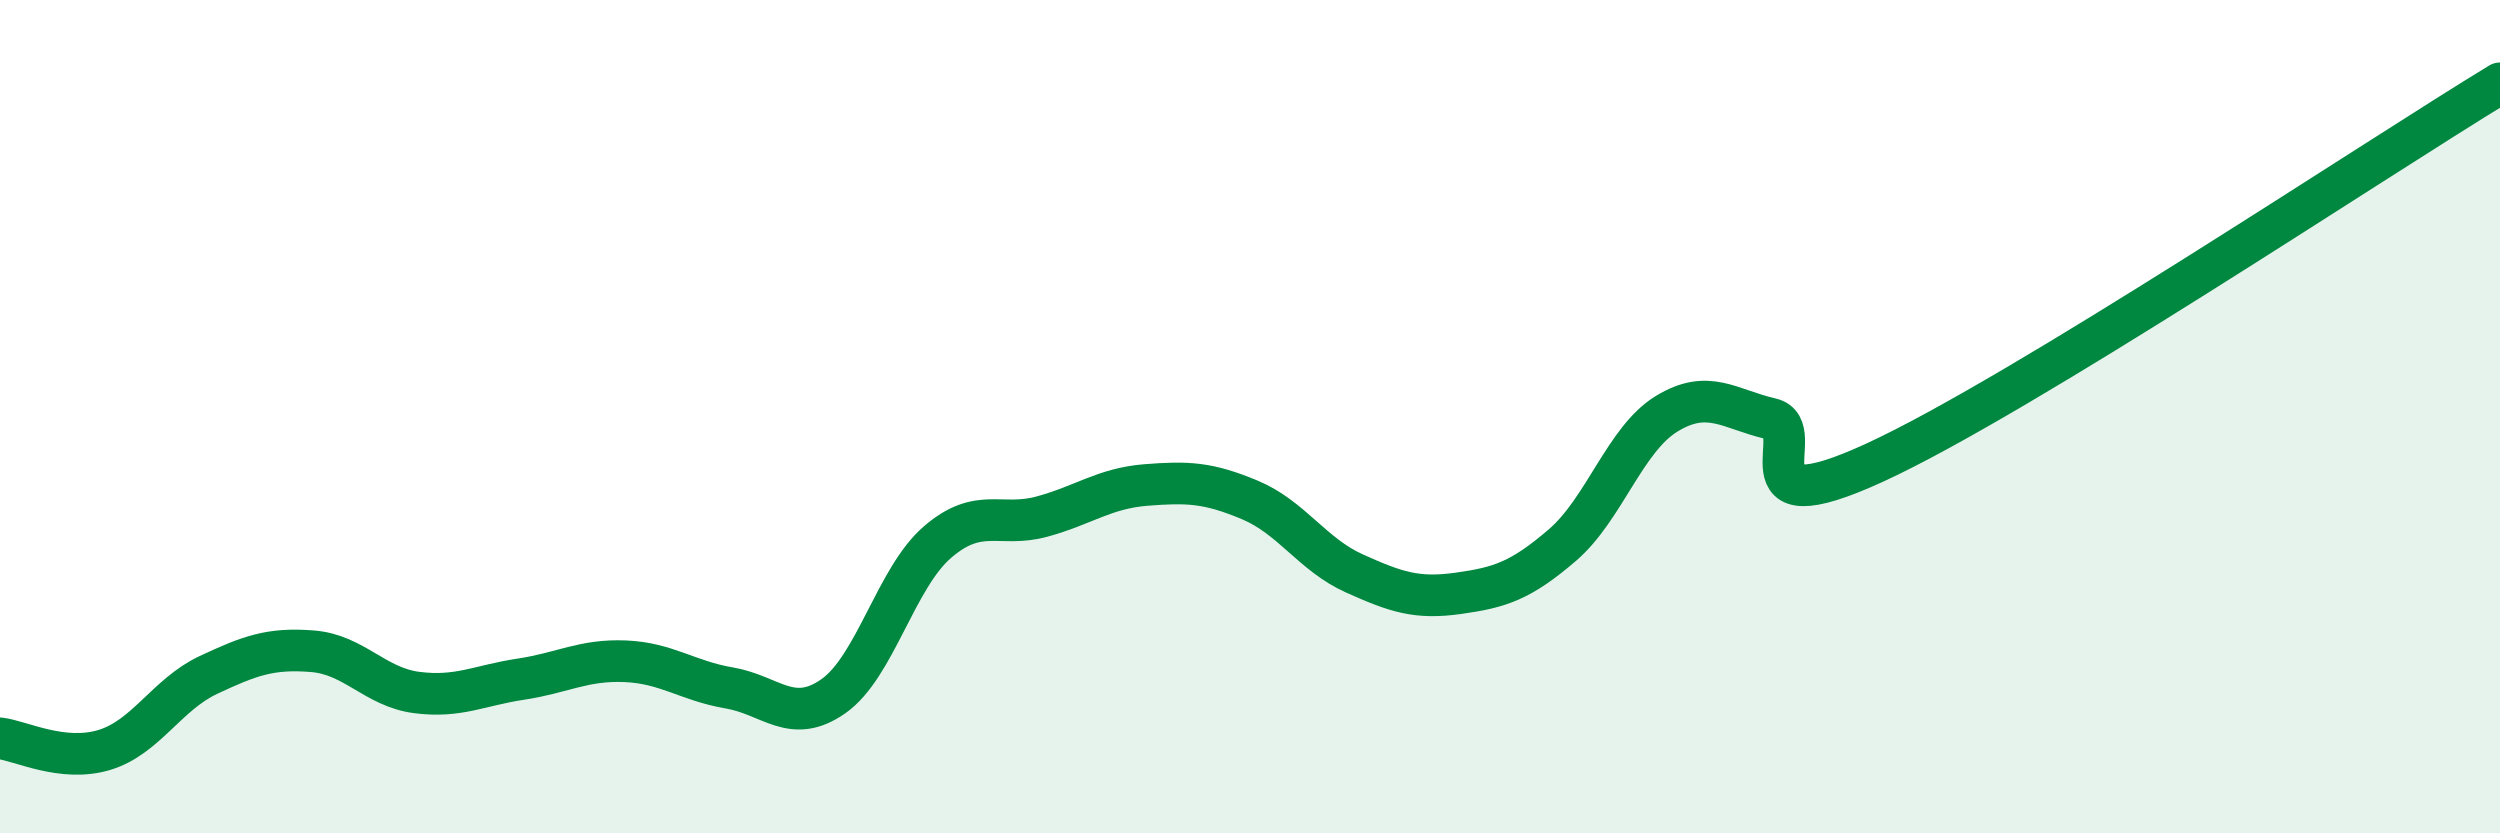 
    <svg width="60" height="20" viewBox="0 0 60 20" xmlns="http://www.w3.org/2000/svg">
      <path
        d="M 0,17.72 C 0.5,17.78 1.5,18.3 2.5,18 C 3.5,17.7 4,16.67 5,16.2 C 6,15.73 6.5,15.55 7.5,15.63 C 8.5,15.71 9,16.49 10,16.62 C 11,16.75 11.5,16.45 12.5,16.3 C 13.5,16.15 14,15.83 15,15.87 C 16,15.91 16.5,16.34 17.5,16.51 C 18.5,16.68 19,17.41 20,16.71 C 21,16.01 21.5,13.87 22.5,13.01 C 23.5,12.15 24,12.67 25,12.4 C 26,12.13 26.5,11.72 27.5,11.64 C 28.5,11.56 29,11.58 30,12 C 31,12.42 31.5,13.31 32.5,13.76 C 33.5,14.21 34,14.38 35,14.24 C 36,14.1 36.5,13.94 37.5,13.08 C 38.5,12.22 39,10.54 40,9.93 C 41,9.32 41.5,9.82 42.5,10.05 C 43.5,10.28 41.5,12.71 45,11.1 C 48.5,9.49 57,3.82 60,2L60 20L0 20Z"
        fill="#008740"
        opacity="0.1"
        stroke-linecap="round"
        stroke-linejoin="round"
      />
      <path
        d="M 0,17.72 C 0.5,17.78 1.5,18.3 2.5,18 C 3.5,17.7 4,16.67 5,16.2 C 6,15.73 6.5,15.55 7.5,15.63 C 8.5,15.71 9,16.49 10,16.62 C 11,16.75 11.5,16.45 12.5,16.3 C 13.5,16.15 14,15.83 15,15.87 C 16,15.91 16.5,16.34 17.5,16.51 C 18.5,16.68 19,17.41 20,16.71 C 21,16.01 21.5,13.87 22.5,13.01 C 23.5,12.15 24,12.67 25,12.4 C 26,12.13 26.5,11.72 27.5,11.64 C 28.5,11.56 29,11.58 30,12 C 31,12.42 31.5,13.31 32.5,13.76 C 33.5,14.21 34,14.38 35,14.24 C 36,14.1 36.5,13.94 37.5,13.08 C 38.5,12.22 39,10.54 40,9.93 C 41,9.32 41.5,9.82 42.5,10.05 C 43.5,10.28 41.5,12.71 45,11.1 C 48.5,9.49 57,3.82 60,2"
        stroke="#008740"
        stroke-width="1"
        fill="none"
        stroke-linecap="round"
        stroke-linejoin="round"
      />
    </svg>
  